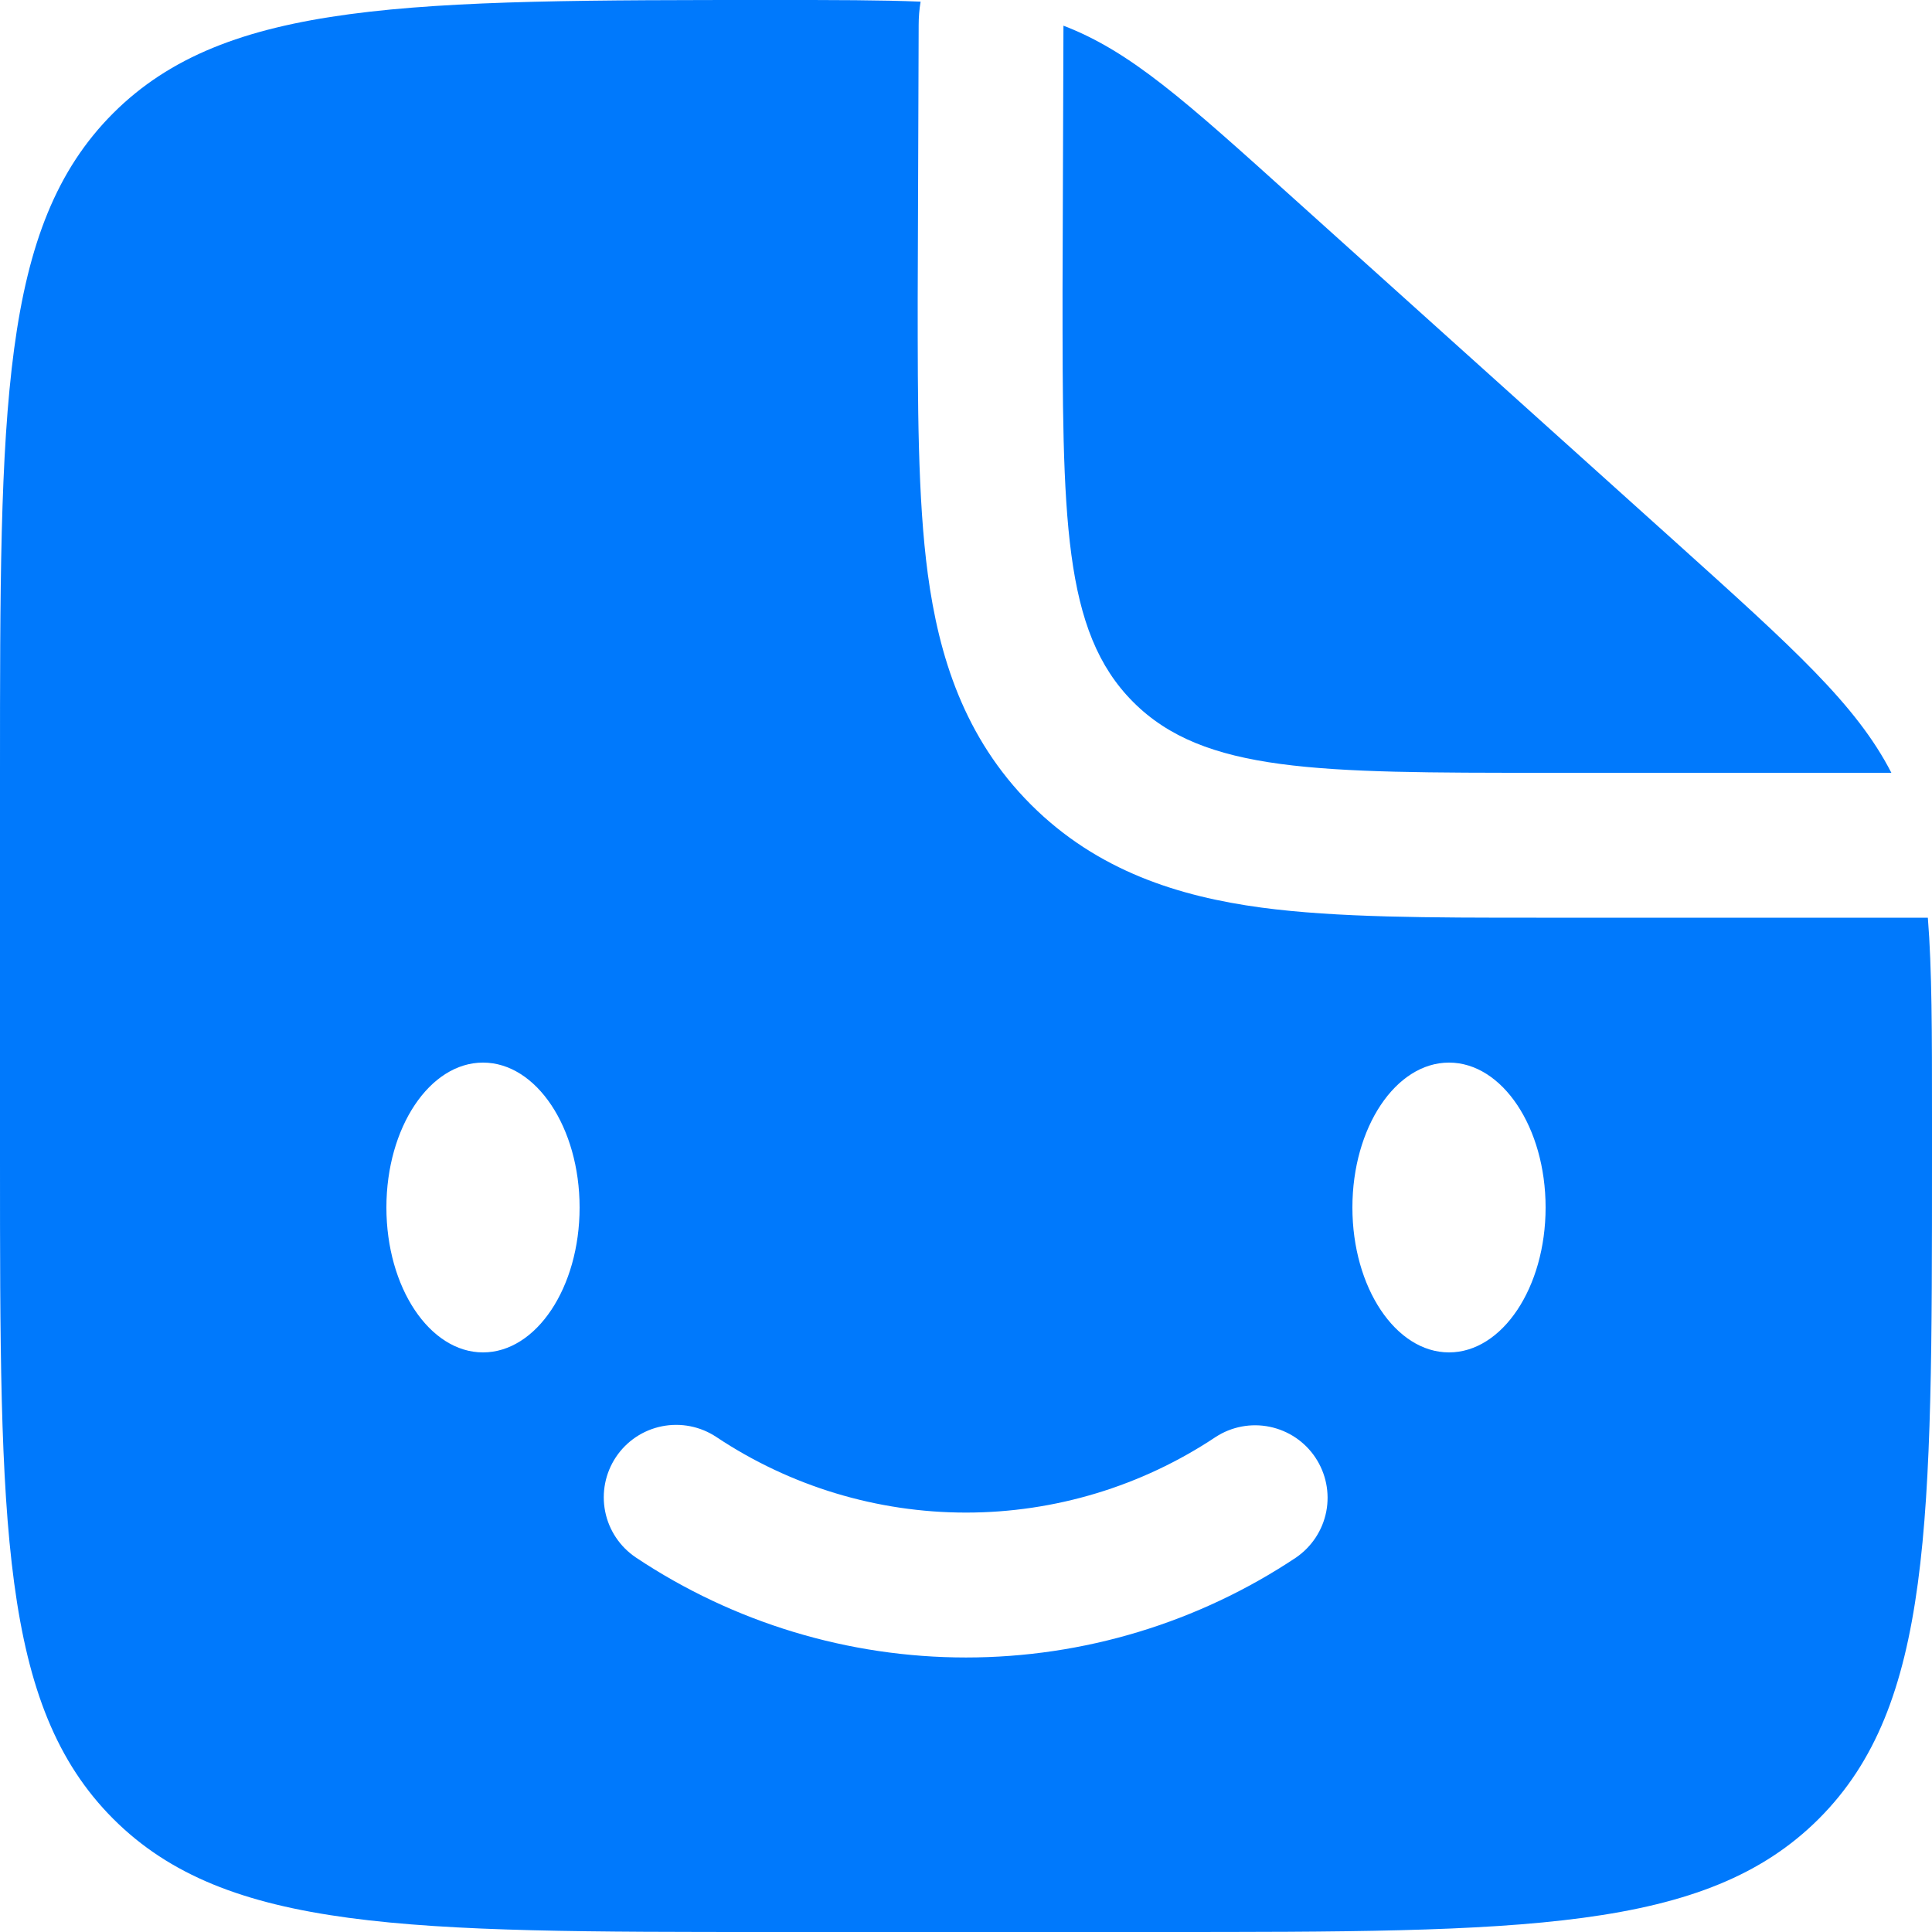 <svg width="34" height="34" viewBox="0 0 34 34" fill="none" xmlns="http://www.w3.org/2000/svg">
<path d="M29.498 9.549L22.766 3.492C20.85 1.766 19.893 0.903 18.715 0.452L18.699 5.1C18.699 9.107 18.699 11.111 19.944 12.356C21.188 13.6 23.192 13.6 27.199 13.6H33.285C32.67 12.403 31.565 11.411 29.498 9.549Z" fill="#0079FC"/>
<path fill-rule="evenodd" clip-rule="evenodd" d="M20.4 34H13.6C7.189 34 3.983 34 1.992 32.008C0.002 30.015 0 26.811 0 20.4V13.6C0 7.189 -2.02656e-07 3.983 1.992 1.992C3.985 0.002 7.206 0 13.651 0C14.681 0 15.506 -6.96629e-08 16.201 0.029C16.178 0.165 16.167 0.303 16.167 0.444L16.15 5.261C16.15 7.126 16.15 8.775 16.328 10.103C16.522 11.543 16.966 12.983 18.142 14.159C19.315 15.332 20.757 15.778 22.197 15.972C23.525 16.15 25.174 16.15 27.038 16.15H33.927C34 17.058 34 18.173 34 19.657V20.4C34 26.811 34 30.017 32.008 32.008C30.015 33.998 26.811 34 20.4 34ZM25.5 23.8C26.438 23.8 27.2 22.658 27.2 21.25C27.2 19.842 26.438 18.7 25.5 18.7C24.562 18.7 23.8 19.842 23.8 21.25C23.8 22.658 24.562 23.8 25.5 23.8ZM10.839 25.643C11.027 25.361 11.318 25.166 11.65 25.1C11.982 25.034 12.326 25.102 12.607 25.289C13.908 26.156 15.437 26.619 17 26.619C18.563 26.619 20.092 26.156 21.393 25.289C21.674 25.106 22.016 25.041 22.345 25.109C22.674 25.177 22.963 25.371 23.149 25.651C23.335 25.93 23.404 26.271 23.34 26.601C23.276 26.93 23.084 27.221 22.807 27.411C21.087 28.557 19.067 29.169 17 29.169C14.933 29.169 12.913 28.557 11.193 27.411C10.912 27.223 10.716 26.932 10.65 26.6C10.584 26.268 10.652 25.924 10.839 25.643ZM8.5 23.8C9.438 23.8 10.2 22.658 10.2 21.25C10.2 19.842 9.438 18.7 8.5 18.7C7.562 18.7 6.8 19.842 6.8 21.25C6.8 22.658 7.562 23.8 8.5 23.8Z" fill="#0079FC"/>
</svg>
